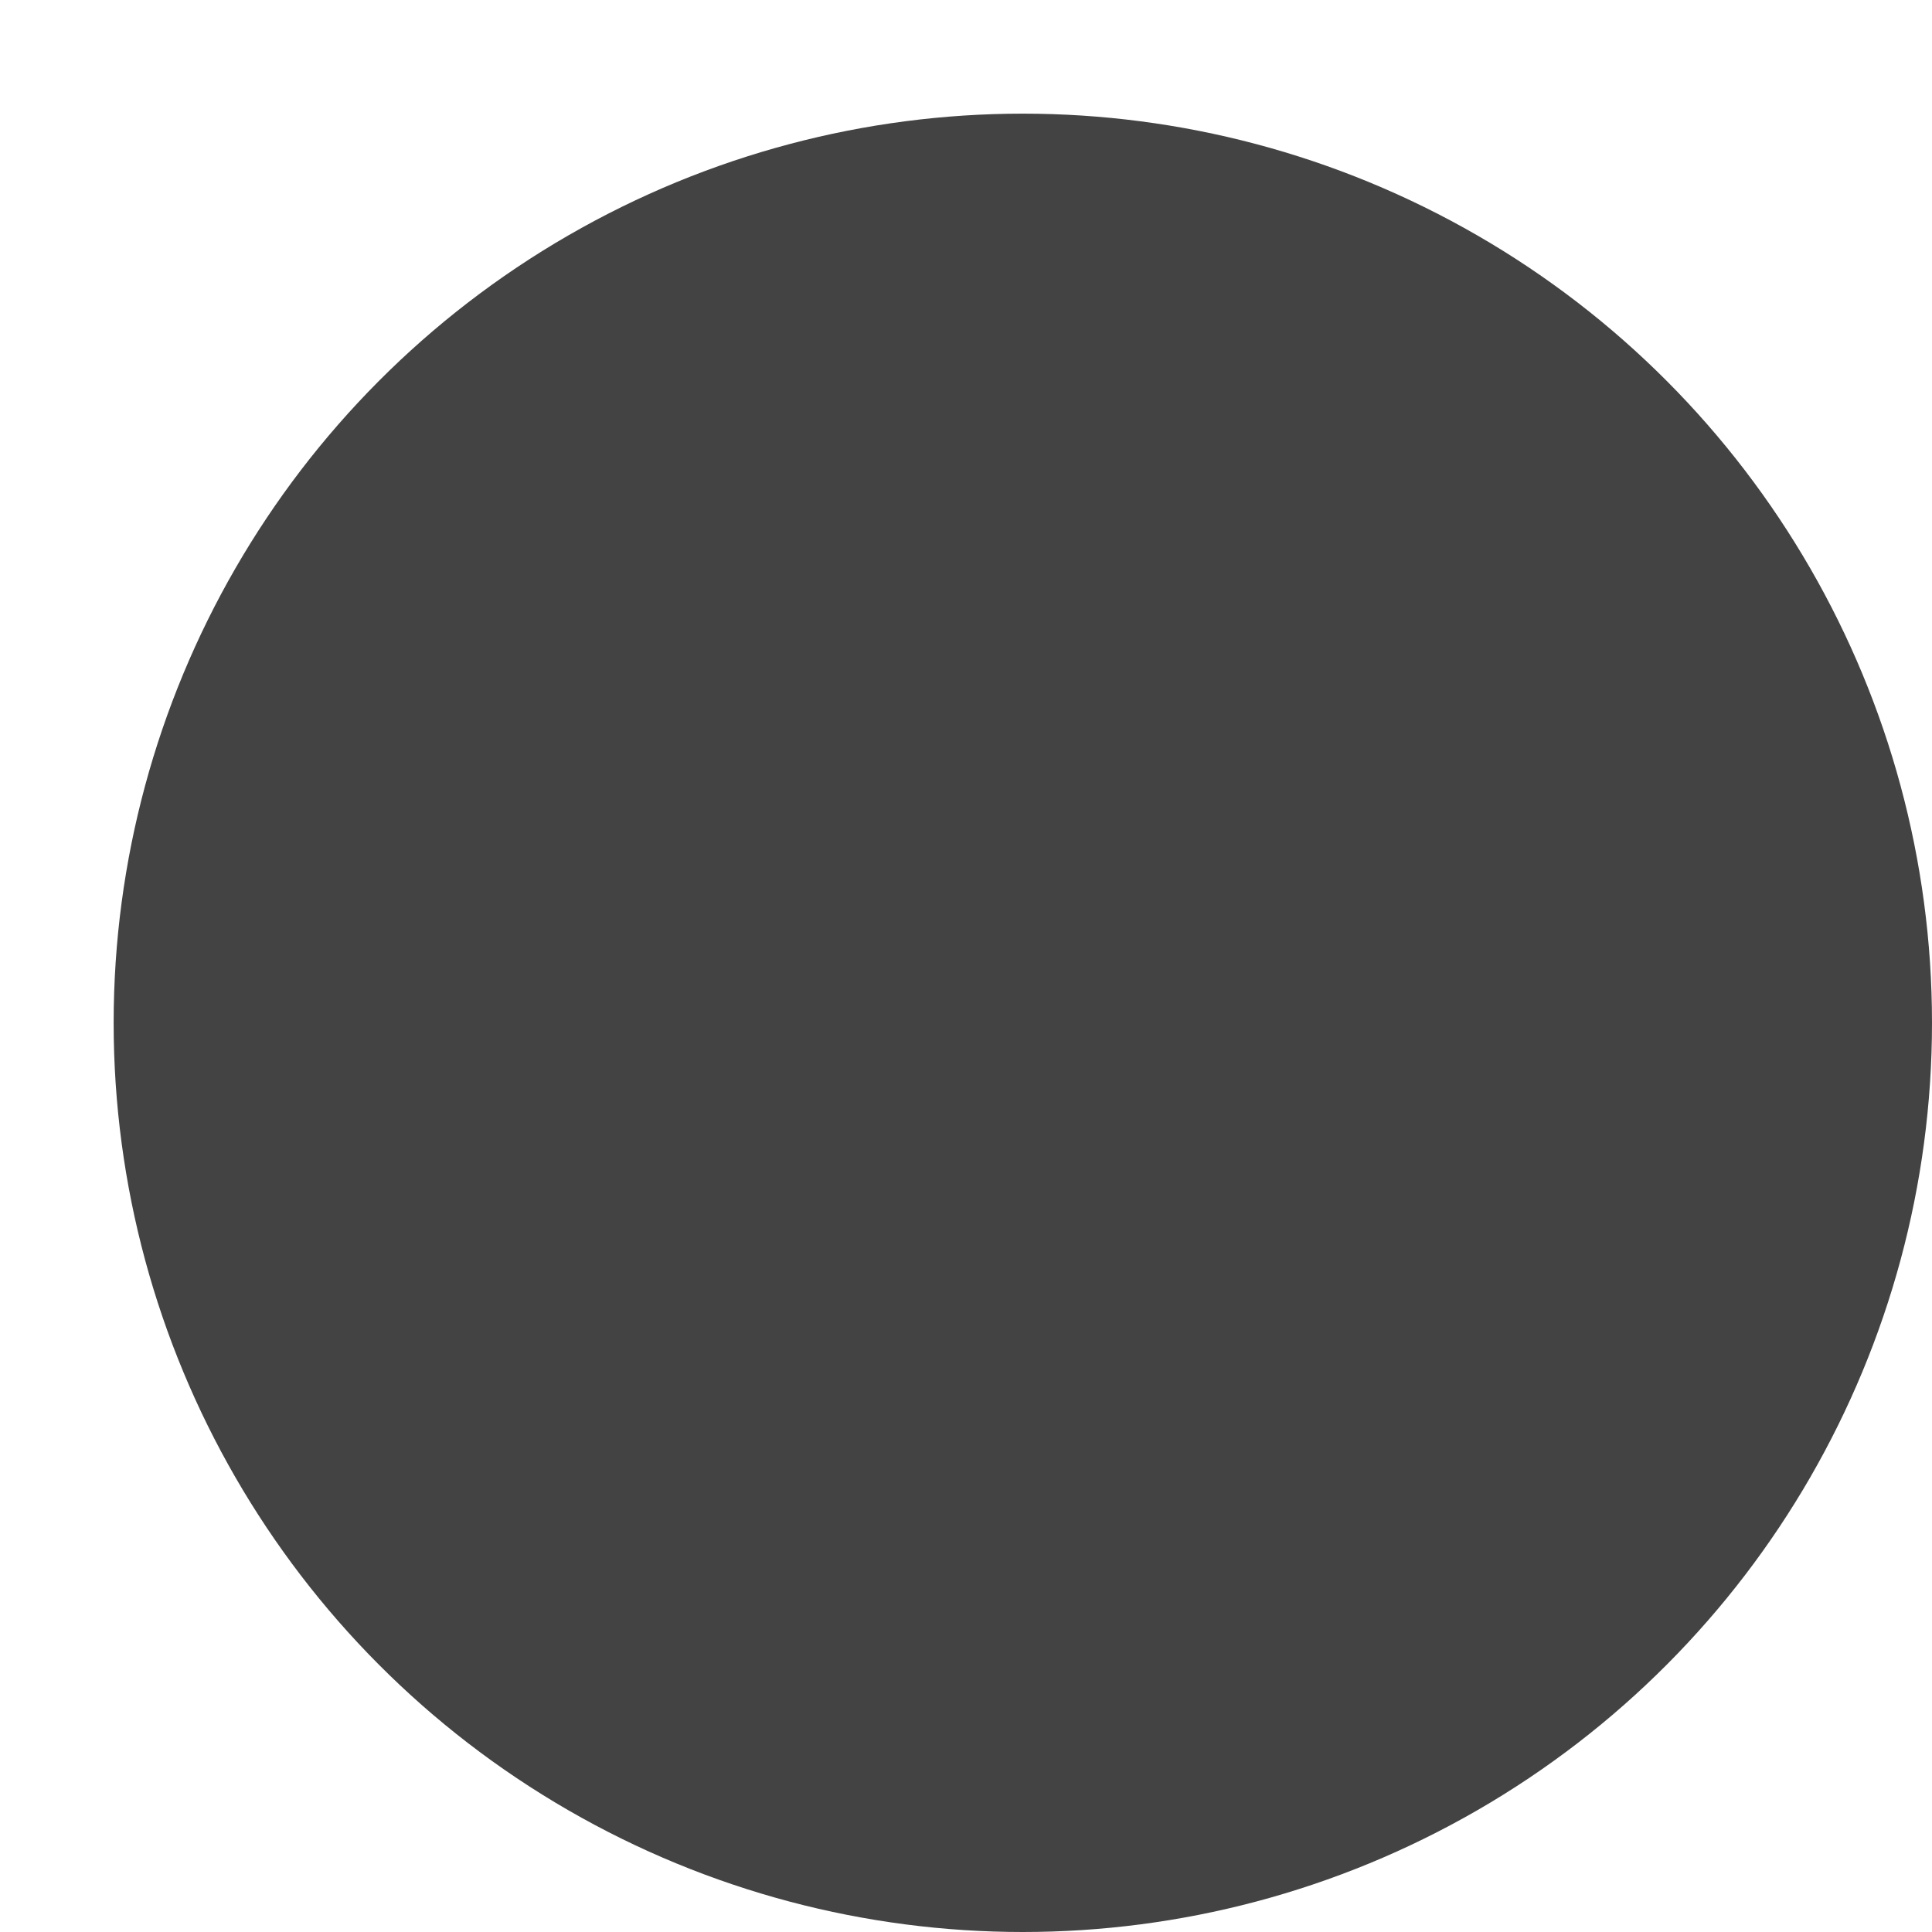 <?xml version="1.0" encoding="utf-8"?>
<!-- Uploaded to: SVG Repo, www.svgrepo.com, Generator: SVG Repo Mixer Tools -->
<svg width="800px" height="800px" viewBox="0 0 17 17" version="1.1" xmlns="http://www.w3.org/2000/svg" xmlns:xlink="http://www.w3.org/1999/xlink" class="si-glyph si-glyph-circle">
<title>1243</title>
<defs class="si-glyph-fill">
</defs>
<g stroke="none" stroke-width="1" fill="none" fill-rule="evenodd" class="si-glyph-fill">
<circle fill="#434343" cx="9" cy="9" r="8" class="si-glyph-fill">
</circle>
</g>
</svg>